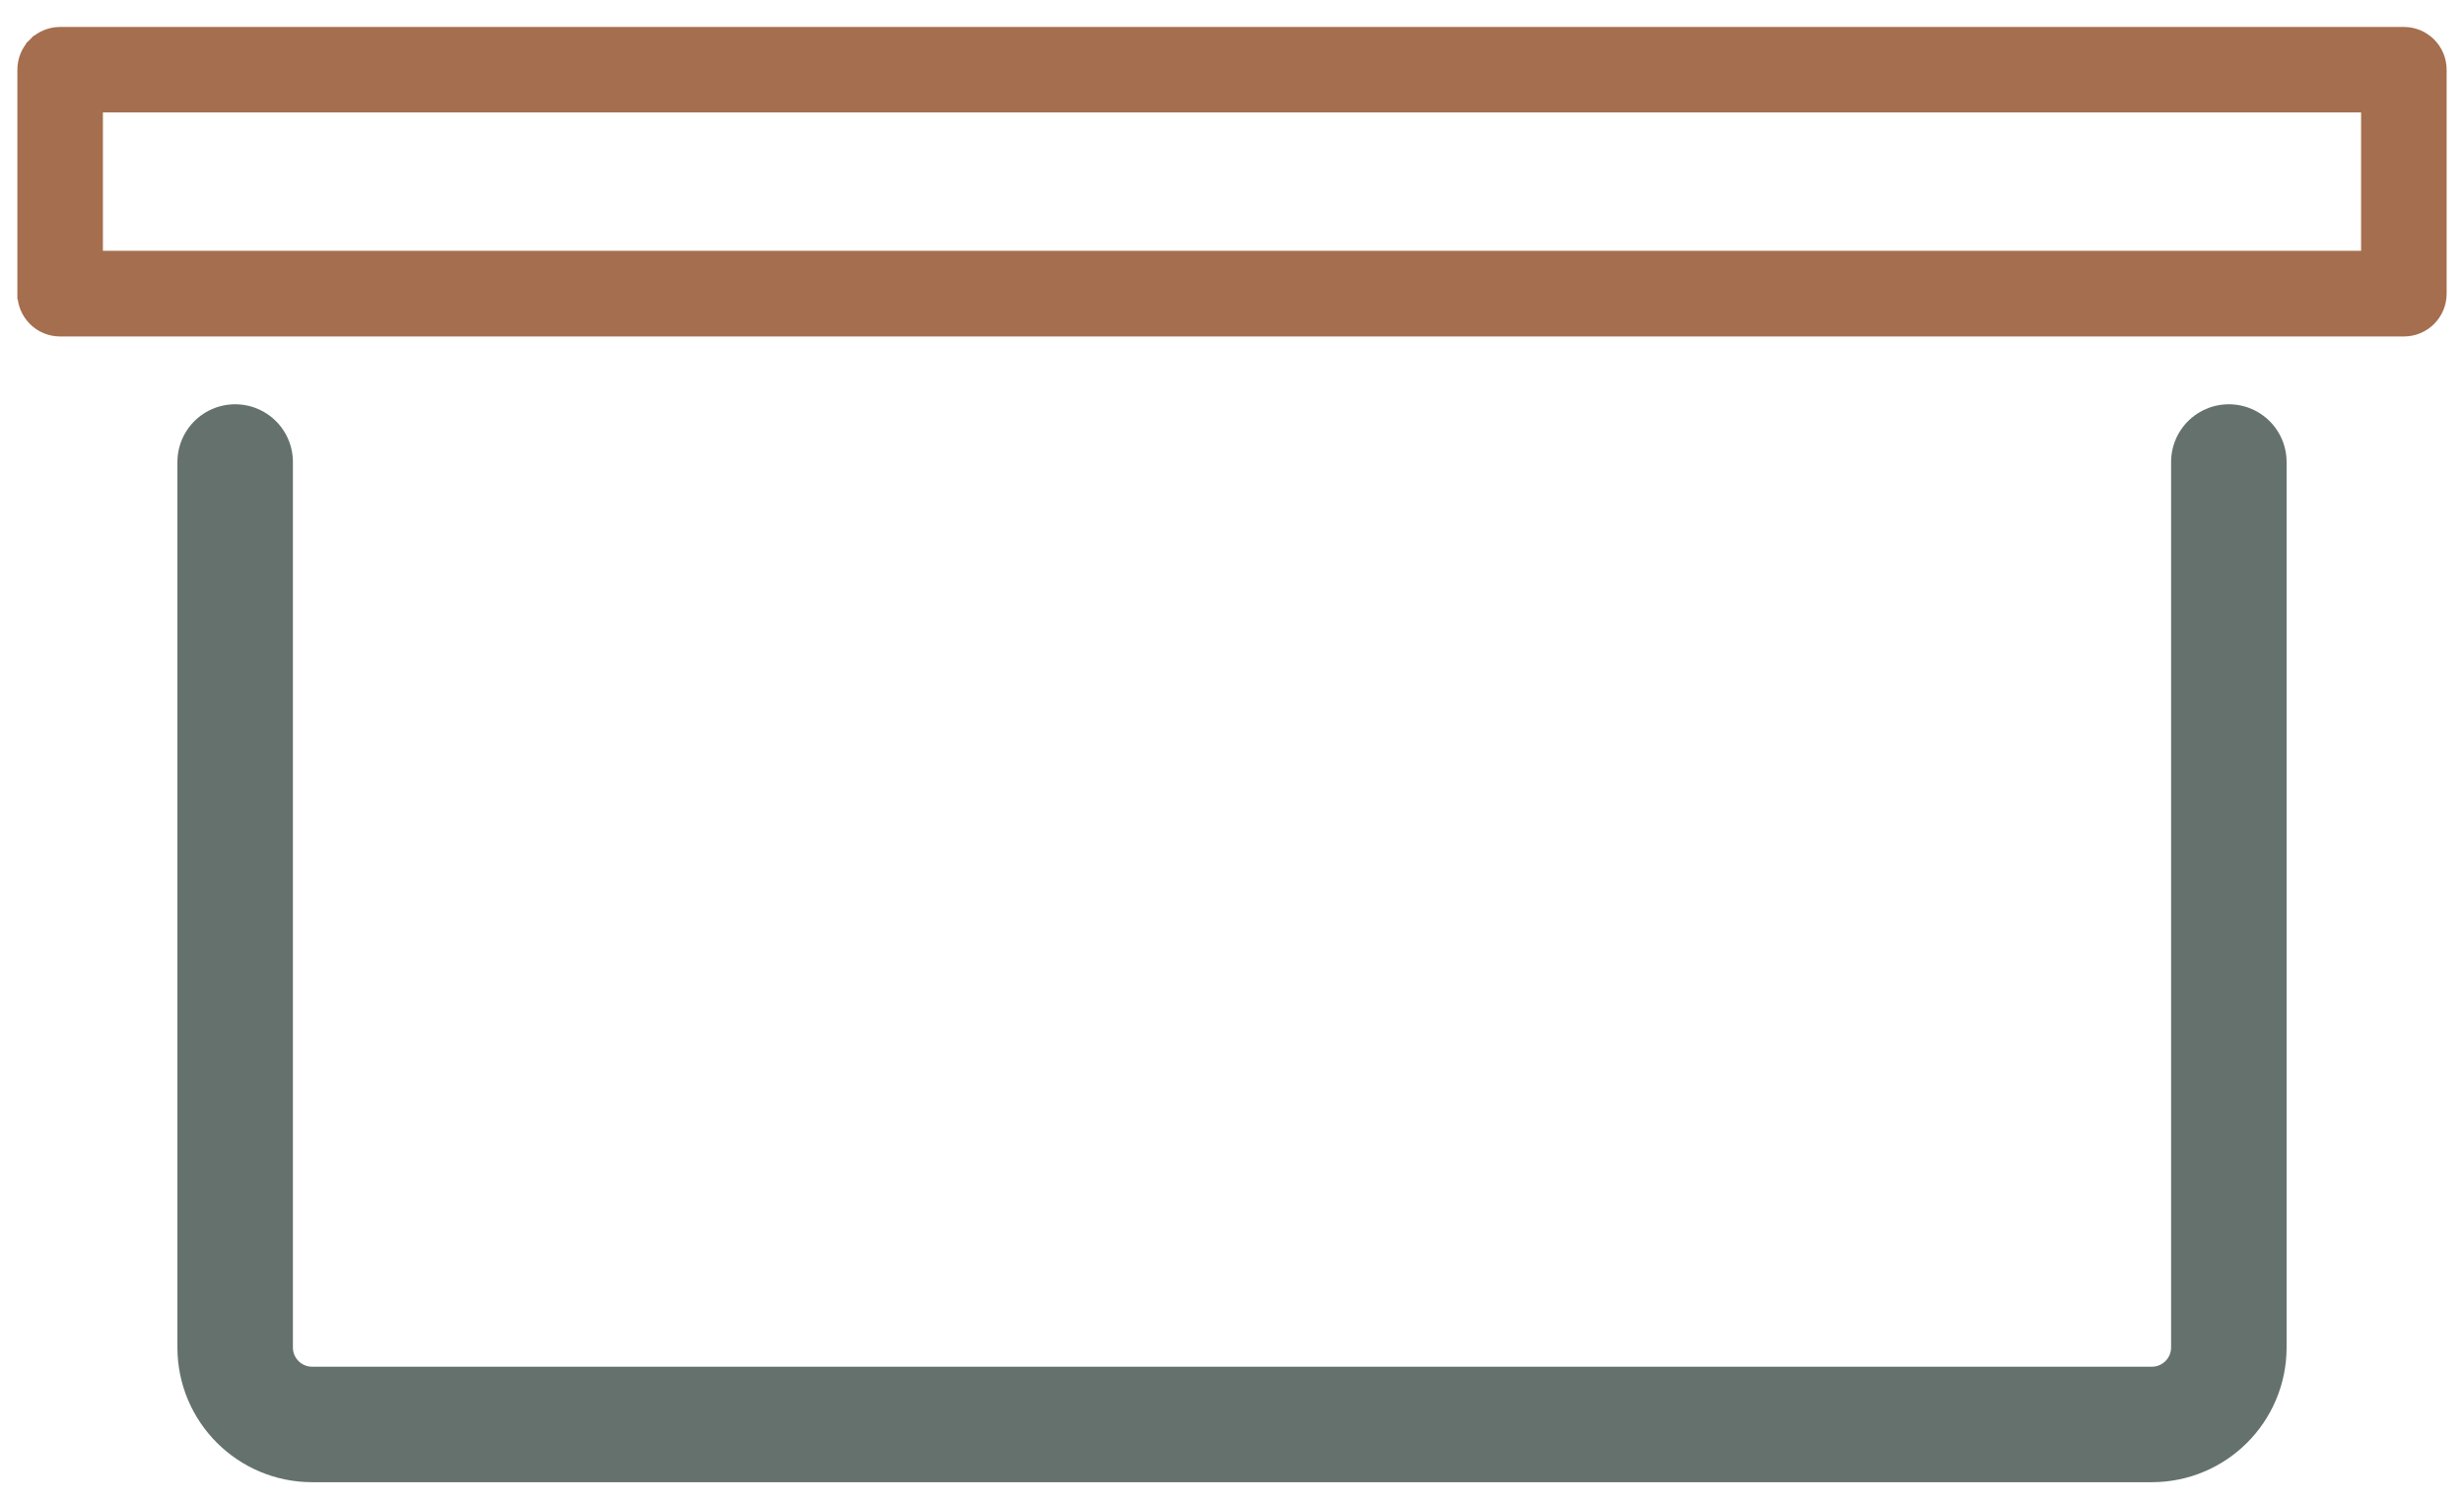 <svg width="64" height="39" viewBox="0 0 64 39" fill="none" xmlns="http://www.w3.org/2000/svg">
<path d="M0.601 7.625C0.6 7.881 0.701 8.126 0.881 8.307C1.061 8.489 1.306 8.59 1.562 8.59H1.712V8.59H62.438C62.968 8.59 63.398 8.161 63.399 7.631V7.631V1.81C63.399 1.556 63.298 1.311 63.117 1.131C62.937 0.951 62.692 0.85 62.438 0.85H1.562C1.308 0.85 1.063 0.951 0.883 1.131L0.989 1.237L0.883 1.131C0.702 1.311 0.601 1.556 0.601 1.81V7.625ZM0.601 7.625C0.601 7.625 0.601 7.625 0.601 7.625L0.751 7.626H0.601V7.625ZM2.523 2.77H61.477V6.665H2.523V2.77Z" fill="#A56E4E" stroke="#A56E4E" stroke-width="0.3"/>
<path d="M6.108 12.001V35C6.108 36.105 7.003 37 8.108 37H55.892C56.996 37 57.892 36.105 57.892 35V12.001" stroke="#65716C" stroke-width="3" stroke-linecap="round"/>
</svg>
